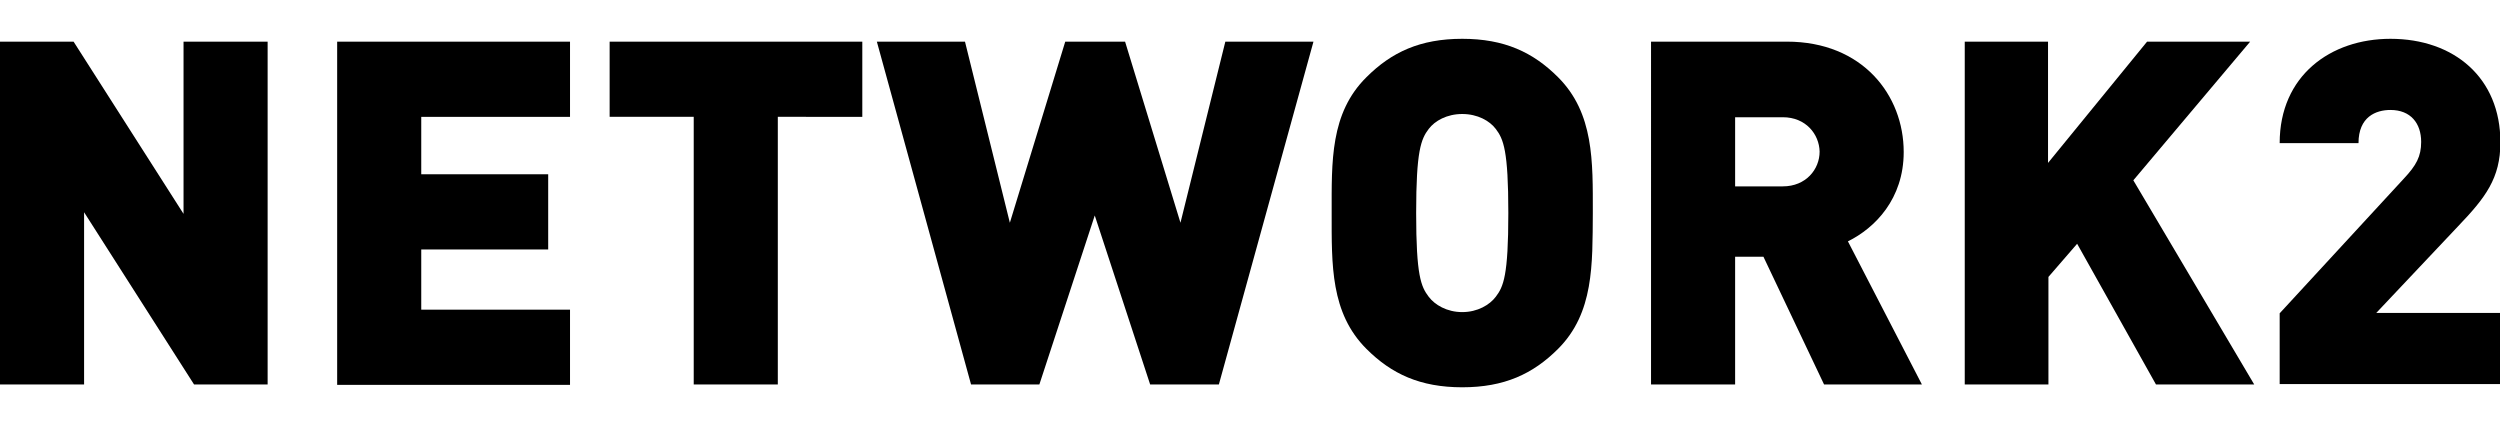 <svg xmlns="http://www.w3.org/2000/svg" xmlns:xlink="http://www.w3.org/1999/xlink" id="Ebene_1" x="0px" y="0px" viewBox="0 0 618.4 105.4" style="enable-background:new 0 0 618.4 105.4;" xml:space="preserve"><g>	<path d="M48,95.1L20.8,52.5v42.6H0V10.3h18.2l27.2,42.6V10.3h20.8v84.8H48z"></path>	<path d="M83.4,95.1V10.3H141v18.6h-36.8v14.2h31.4v18.6h-31.4v14.9H141v18.6H83.4z"></path>	<path d="M192.4,28.9v66.2h-20.8V28.9h-20.8V10.3h62.5v18.6H192.4z"></path>	<path d="M301.5,95.1h-17l-13.7-41.8l-13.7,41.8h-16.9l-23.3-84.8h21.8l11.1,44.8l13.7-44.8h14.8l13.7,44.8l11.1-44.8h21.8  L301.5,95.1z"></path>	<path d="M385.4,86.3c-6.2,6.2-13.3,9.5-23.7,9.5c-10.4,0-17.5-3.3-23.7-9.5c-8.9-8.9-8.6-20.8-8.6-33.6c0-12.7-0.4-24.7,8.6-33.6  c6.2-6.2,13.3-9.5,23.7-9.5c10.4,0,17.5,3.3,23.7,9.5c8.9,8.9,8.6,20.8,8.6,33.6C393.9,65.4,394.3,77.4,385.4,86.3z M370,31.9  c-1.5-2-4.5-3.7-8.3-3.7c-3.8,0-6.8,1.7-8.3,3.7c-1.9,2.5-3.1,5.4-3.1,20.8c0,15.5,1.2,18.2,3.1,20.7c1.5,2,4.5,3.8,8.3,3.8  c3.8,0,6.8-1.8,8.3-3.8c1.9-2.5,3.1-5.2,3.1-20.7C373.1,37.2,371.9,34.4,370,31.9z"></path>	<path d="M451.2,95.1l-15-31.6h-7v31.6h-20.8V10.3h33.6c18.8,0,28.9,13.3,28.9,27.3c0,11.6-7.1,18.8-13.8,22.1l18.3,35.4H451.2z   M441,29h-11.8v17.1H441c5.7,0,9.1-4.2,9.1-8.6C450,33.2,446.7,29,441,29z"></path>	<path d="M533.3,95.1l-19.5-34.8l-7.1,8.2v26.6H486V10.3h20.6v30l24.5-30h25.5l-28.9,34.3l29.9,50.5H533.3z"></path>	<path d="M563.9,95.1V77.5l30.7-33.3c3.1-3.3,4.3-5.5,4.3-9.1c0-4.6-2.6-7.9-7.6-7.9c-3.6,0-7.9,1.7-7.9,8.2h-19.5  c0-16.7,12.6-25.8,27.4-25.8c15.7,0,27.2,9.6,27.2,25.6c0,8.9-3.7,13.7-10.5,20.8l-20.2,21.4h30.7v17.6H563.9z"></path></g></svg>